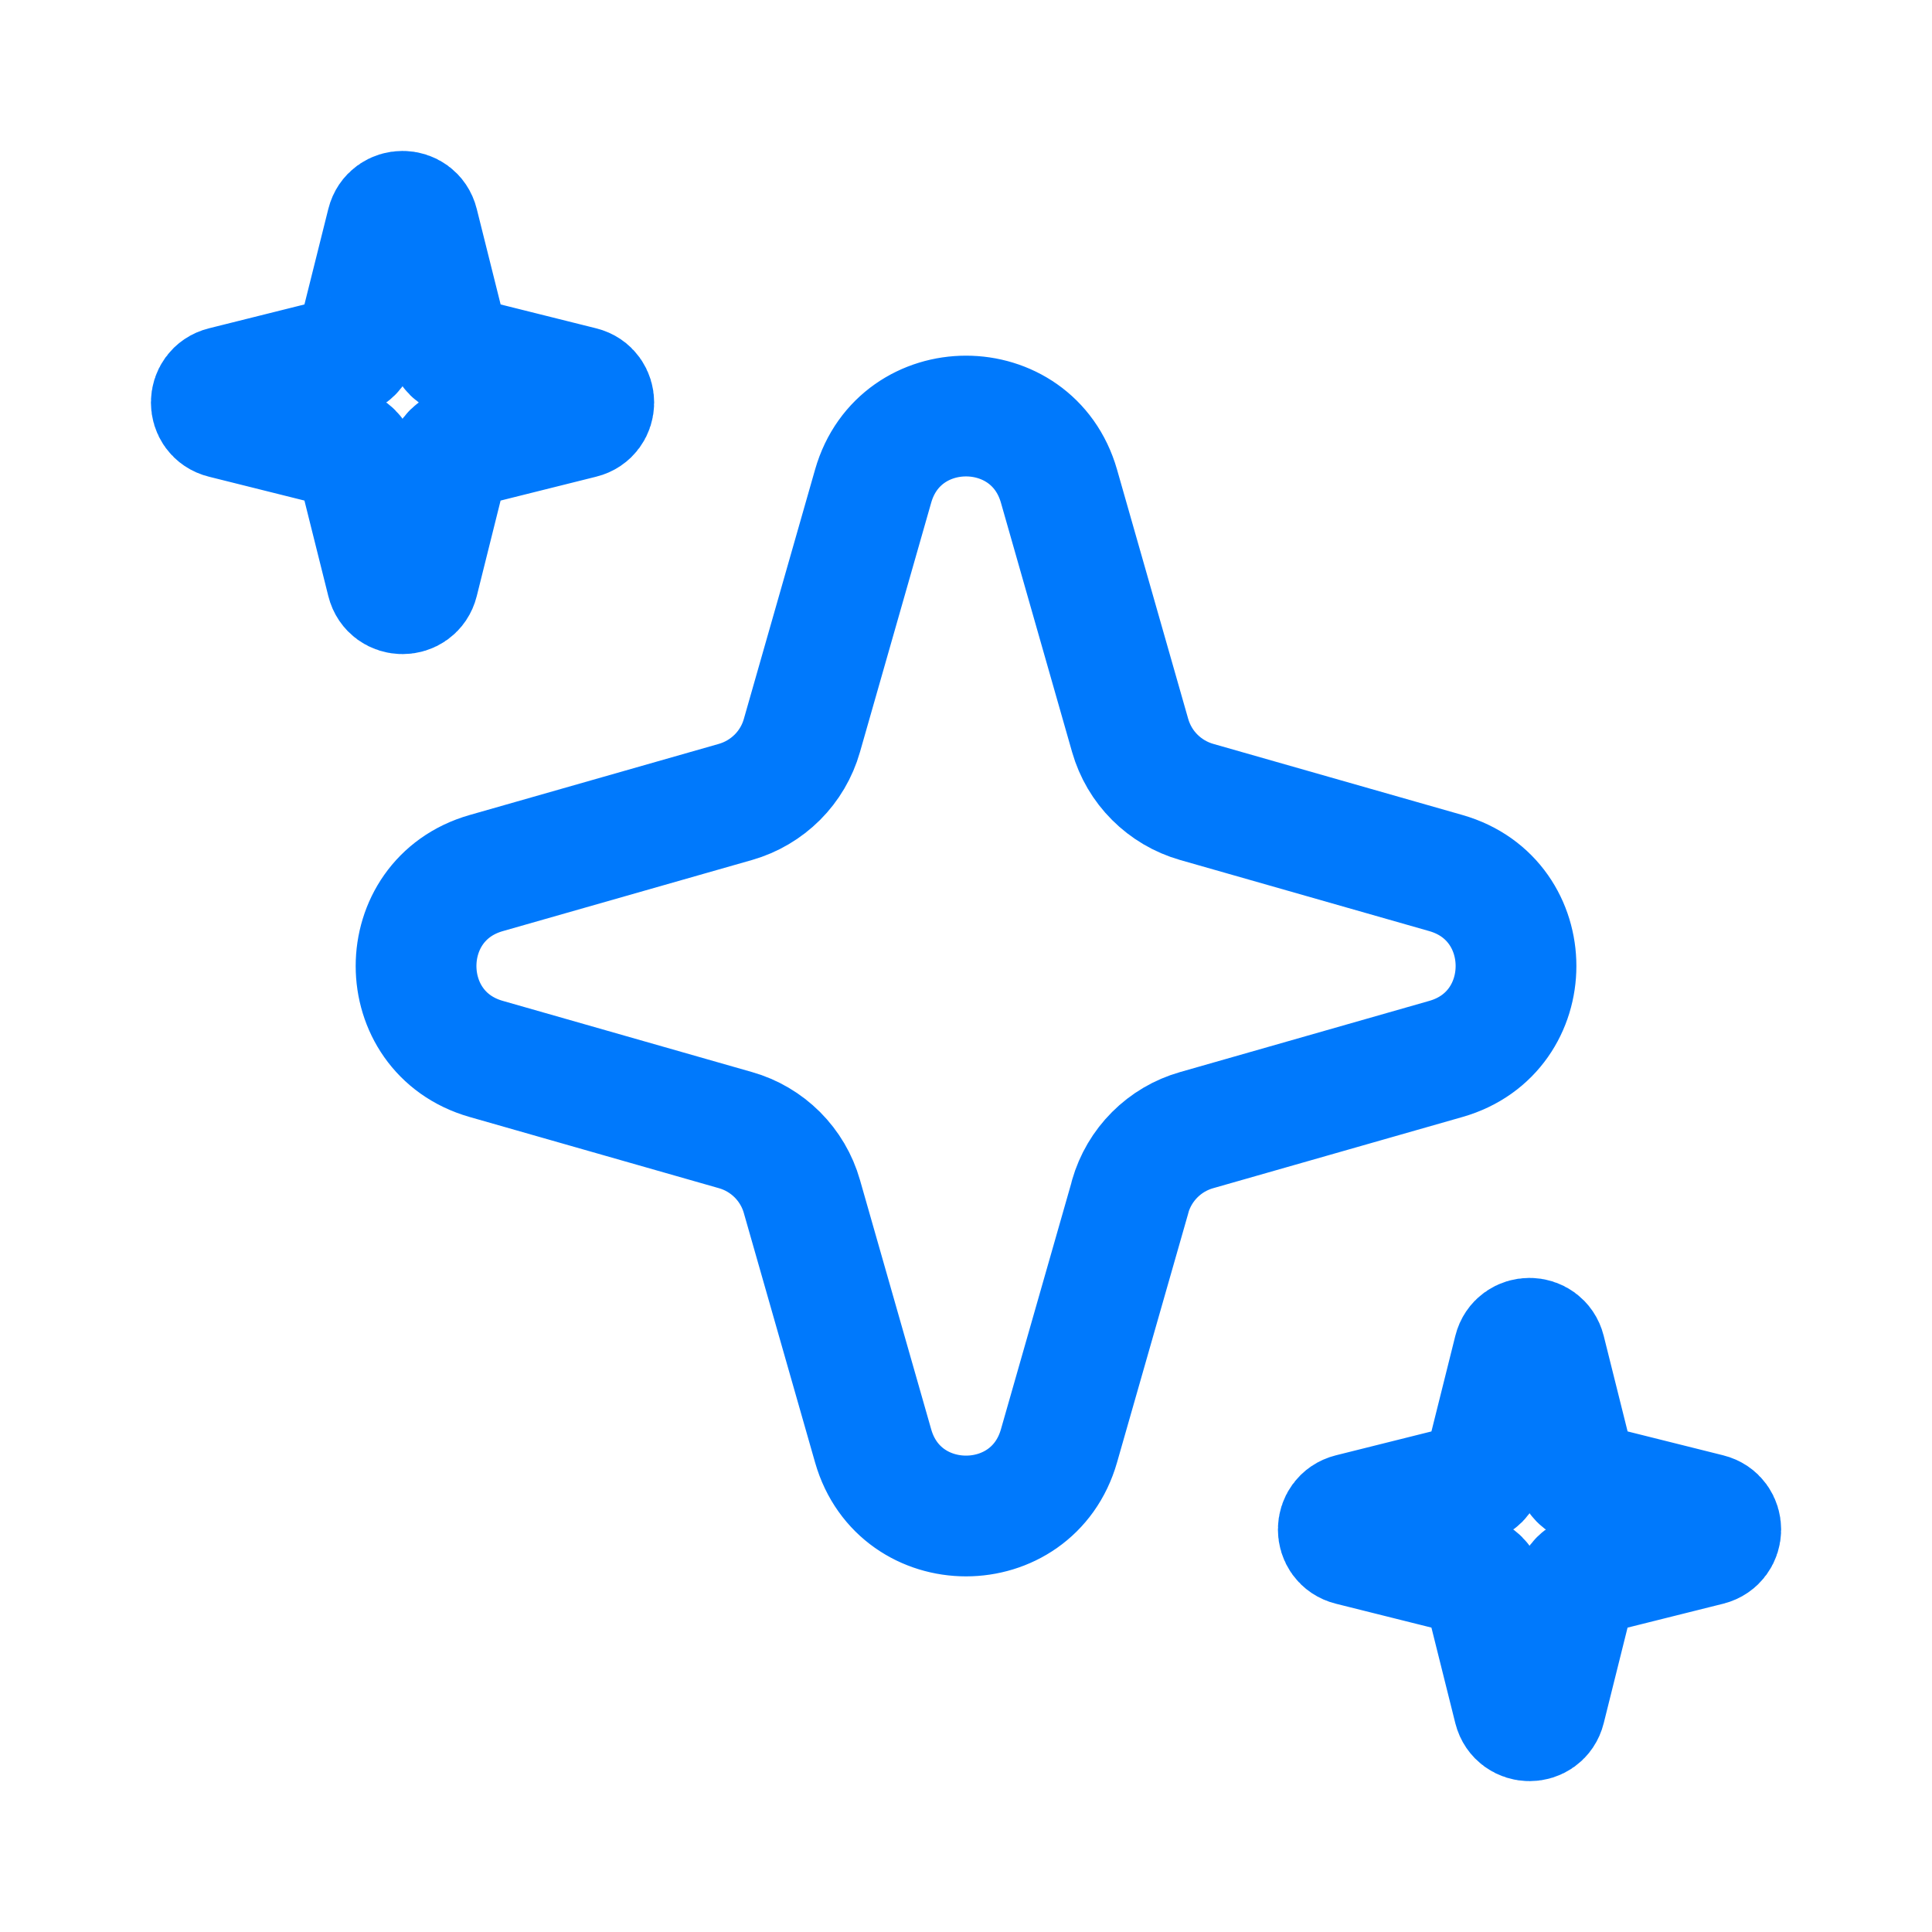 <svg width="34" height="34" viewBox="0 0 34 34" fill="none" xmlns="http://www.w3.org/2000/svg">
<path d="M19.891 21.056L18.636 25.446C18.165 27.09 15.836 27.09 15.366 25.446L14.112 21.056C14.033 20.778 13.884 20.526 13.68 20.321C13.475 20.117 13.223 19.968 12.945 19.889L8.555 18.635C6.911 18.165 6.911 15.836 8.555 15.365L12.945 14.112C13.223 14.032 13.475 13.883 13.68 13.679C13.884 13.475 14.033 13.222 14.112 12.944L15.366 8.554C15.836 6.911 18.165 6.911 18.636 8.554L19.889 12.944C19.969 13.222 20.117 13.475 20.322 13.679C20.526 13.883 20.779 14.032 21.057 14.112L25.447 15.365C27.09 15.836 27.09 18.165 25.447 18.635L21.057 19.889C20.779 19.968 20.526 20.117 20.322 20.321C20.117 20.526 19.969 20.778 19.889 21.056M27.725 27.931L27.192 30.068C27.121 30.354 26.715 30.354 26.642 30.068L26.108 27.931C26.096 27.882 26.07 27.836 26.034 27.8C25.998 27.764 25.953 27.738 25.903 27.726L23.767 27.192C23.48 27.121 23.48 26.714 23.767 26.642L25.903 26.108C25.953 26.096 25.998 26.07 26.034 26.034C26.07 25.997 26.096 25.952 26.108 25.903L26.642 23.766C26.713 23.48 27.12 23.48 27.192 23.766L27.726 25.903C27.739 25.952 27.765 25.997 27.801 26.034C27.837 26.07 27.882 26.096 27.932 26.108L30.068 26.642C30.354 26.713 30.354 27.119 30.068 27.192L27.932 27.726C27.882 27.738 27.837 27.764 27.801 27.8C27.765 27.836 27.737 27.882 27.725 27.931ZM7.892 8.098L7.359 10.234C7.288 10.52 6.88 10.52 6.809 10.234L6.275 8.098C6.263 8.048 6.237 8.003 6.201 7.967C6.165 7.931 6.119 7.905 6.07 7.892L3.933 7.358C3.647 7.288 3.647 6.88 3.933 6.809L6.07 6.275C6.119 6.262 6.165 6.236 6.201 6.2C6.237 6.164 6.263 6.119 6.275 6.069L6.809 3.933C6.88 3.647 7.288 3.647 7.359 3.933L7.893 6.069C7.905 6.119 7.931 6.164 7.967 6.2C8.004 6.236 8.049 6.262 8.098 6.275L10.235 6.809C10.521 6.88 10.521 7.288 10.235 7.358L8.098 7.892C8.049 7.905 8.004 7.931 7.967 7.967C7.931 8.003 7.904 8.048 7.892 8.098Z" stroke="#0079FC" stroke-width="2.125" stroke-miterlimit="10" stroke-linecap="round" stroke-linejoin="round"/>
</svg>
